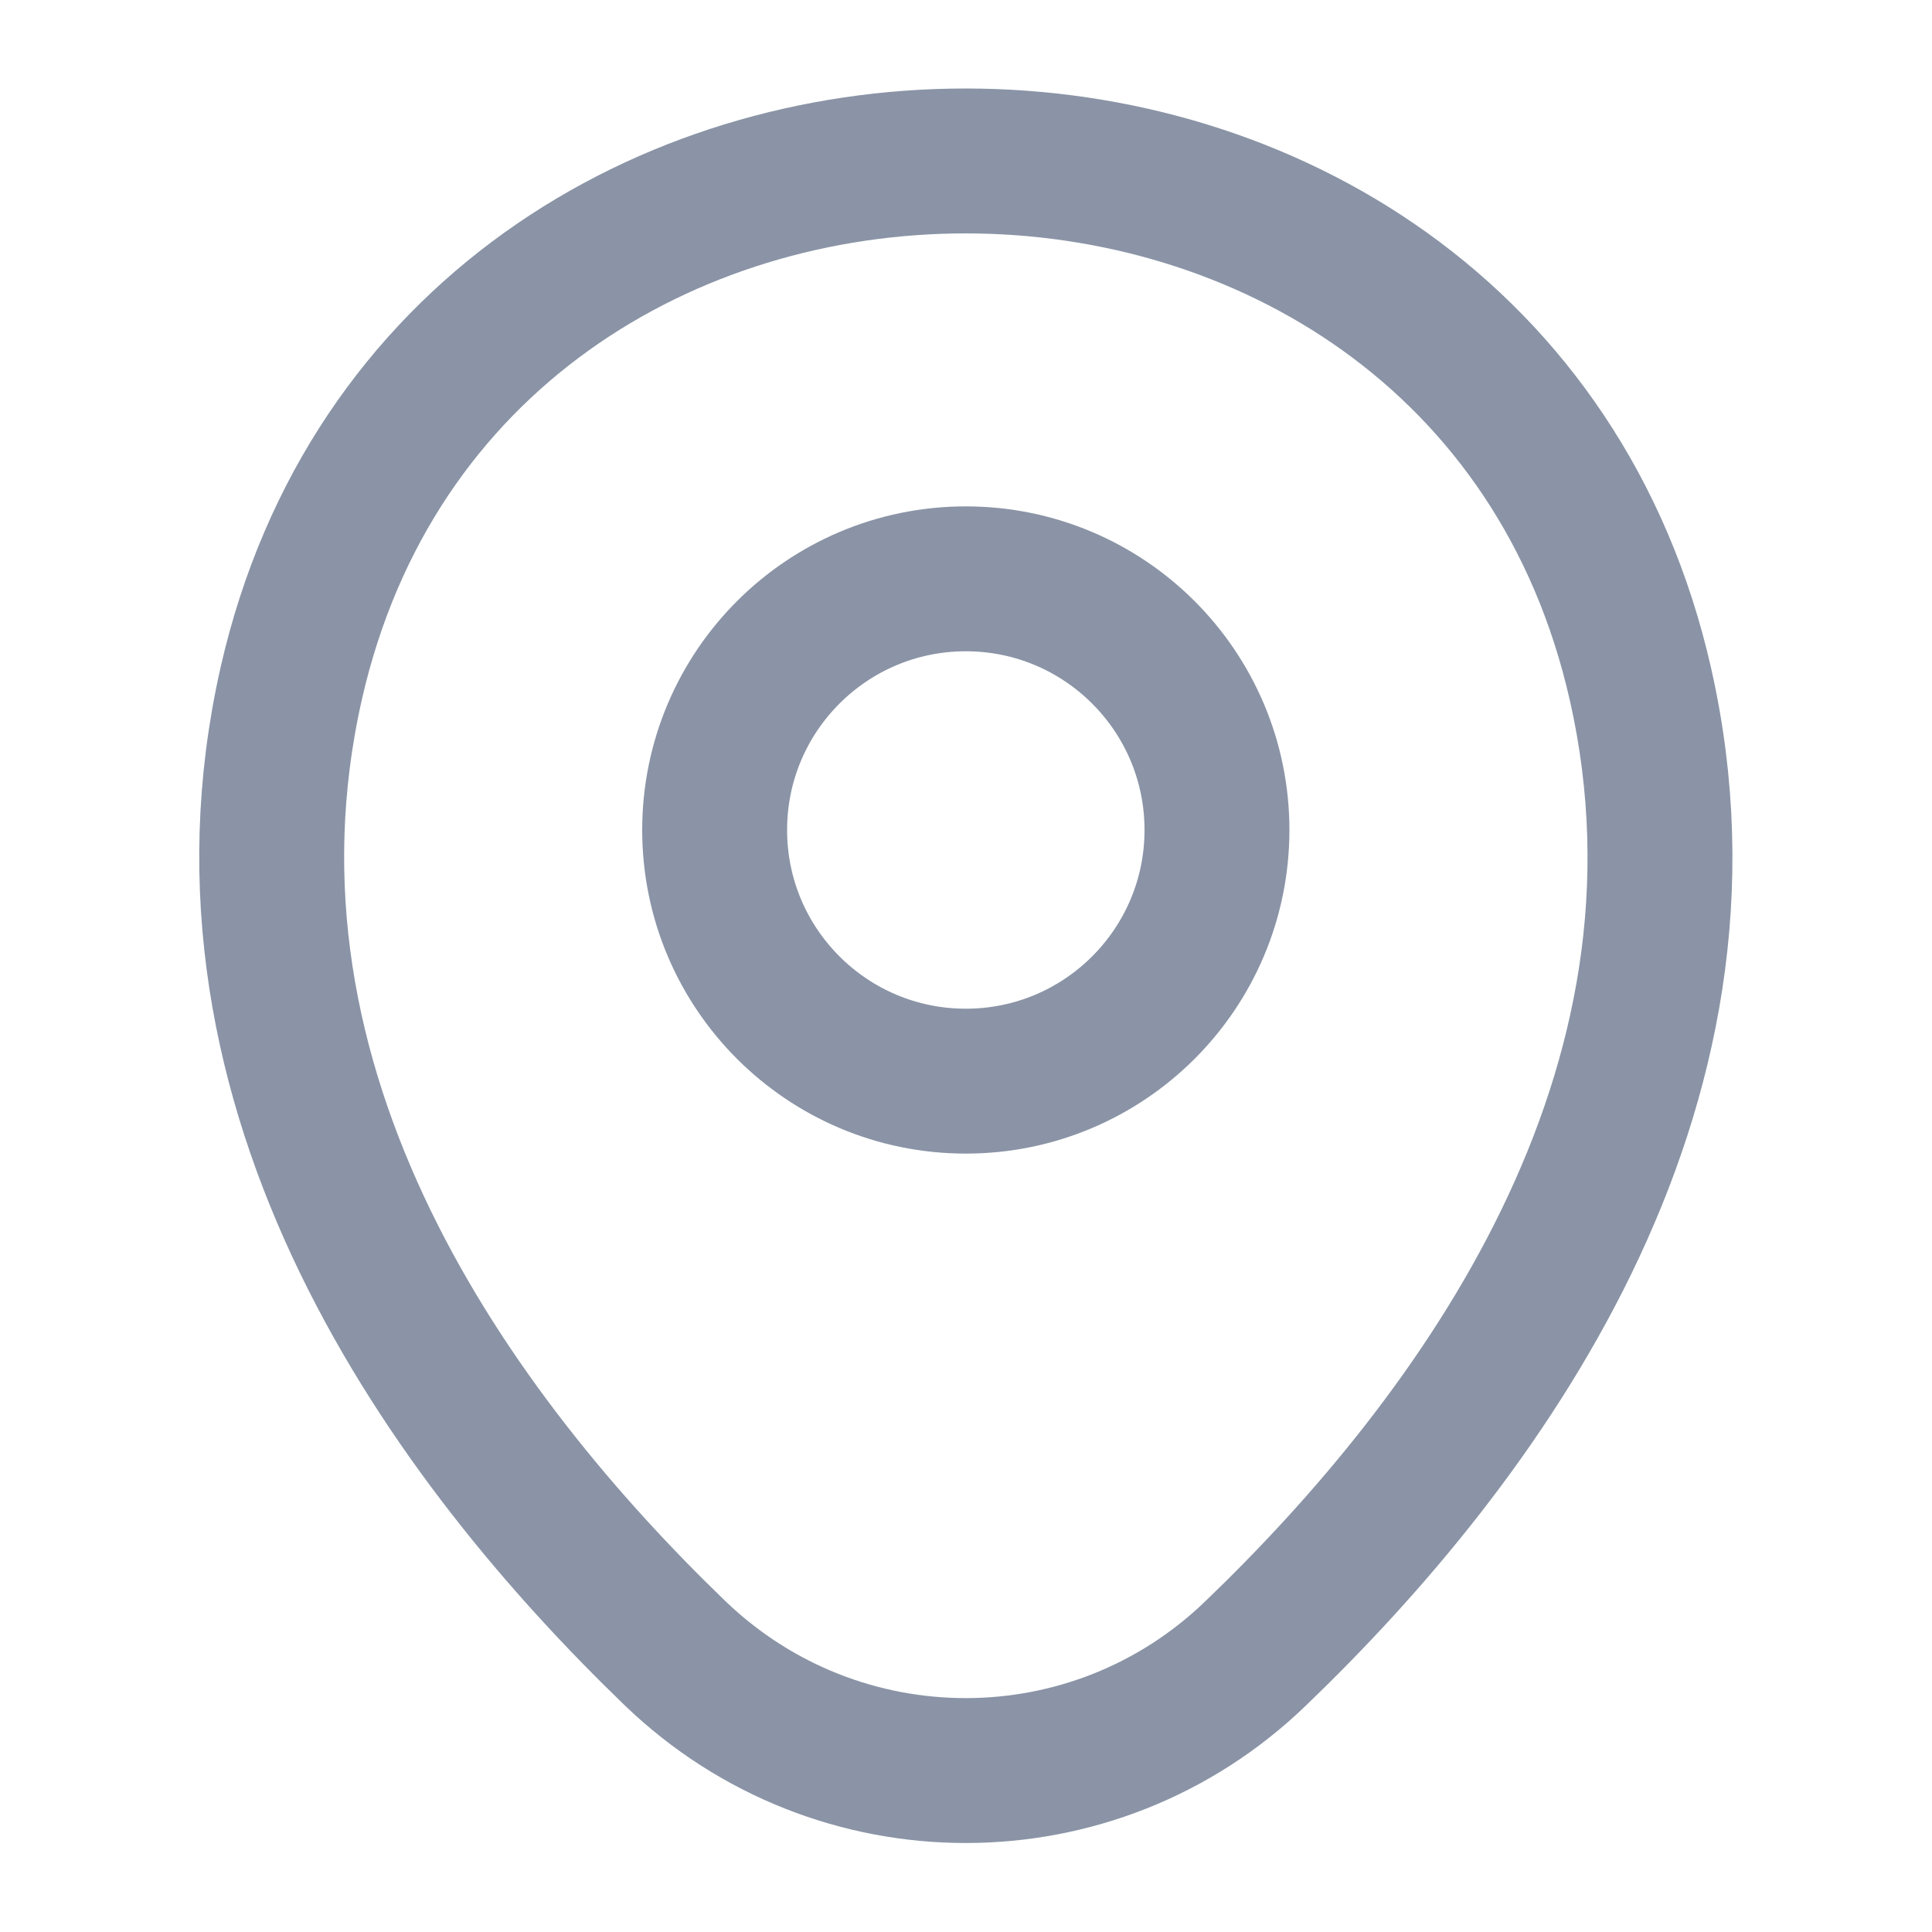 <svg width="20" height="20" viewBox="0 0 20 20" fill="none" xmlns="http://www.w3.org/2000/svg">
<path d="M9.998 11.192C11.434 11.192 12.598 10.028 12.598 8.592C12.598 7.156 11.434 5.992 9.998 5.992C8.562 5.992 7.398 7.156 7.398 8.592C7.398 10.028 8.562 11.192 9.998 11.192Z" stroke="#8A94A6" stroke-width="1.5"/>
<path d="M3.015 7.074C4.656 -0.142 15.348 -0.134 16.982 7.083C17.94 11.316 15.306 14.899 12.998 17.116C11.323 18.733 8.673 18.733 6.99 17.116C4.69 14.899 2.056 11.308 3.015 7.074Z" stroke="#8A94A6" stroke-width="1.5"/>
</svg>
